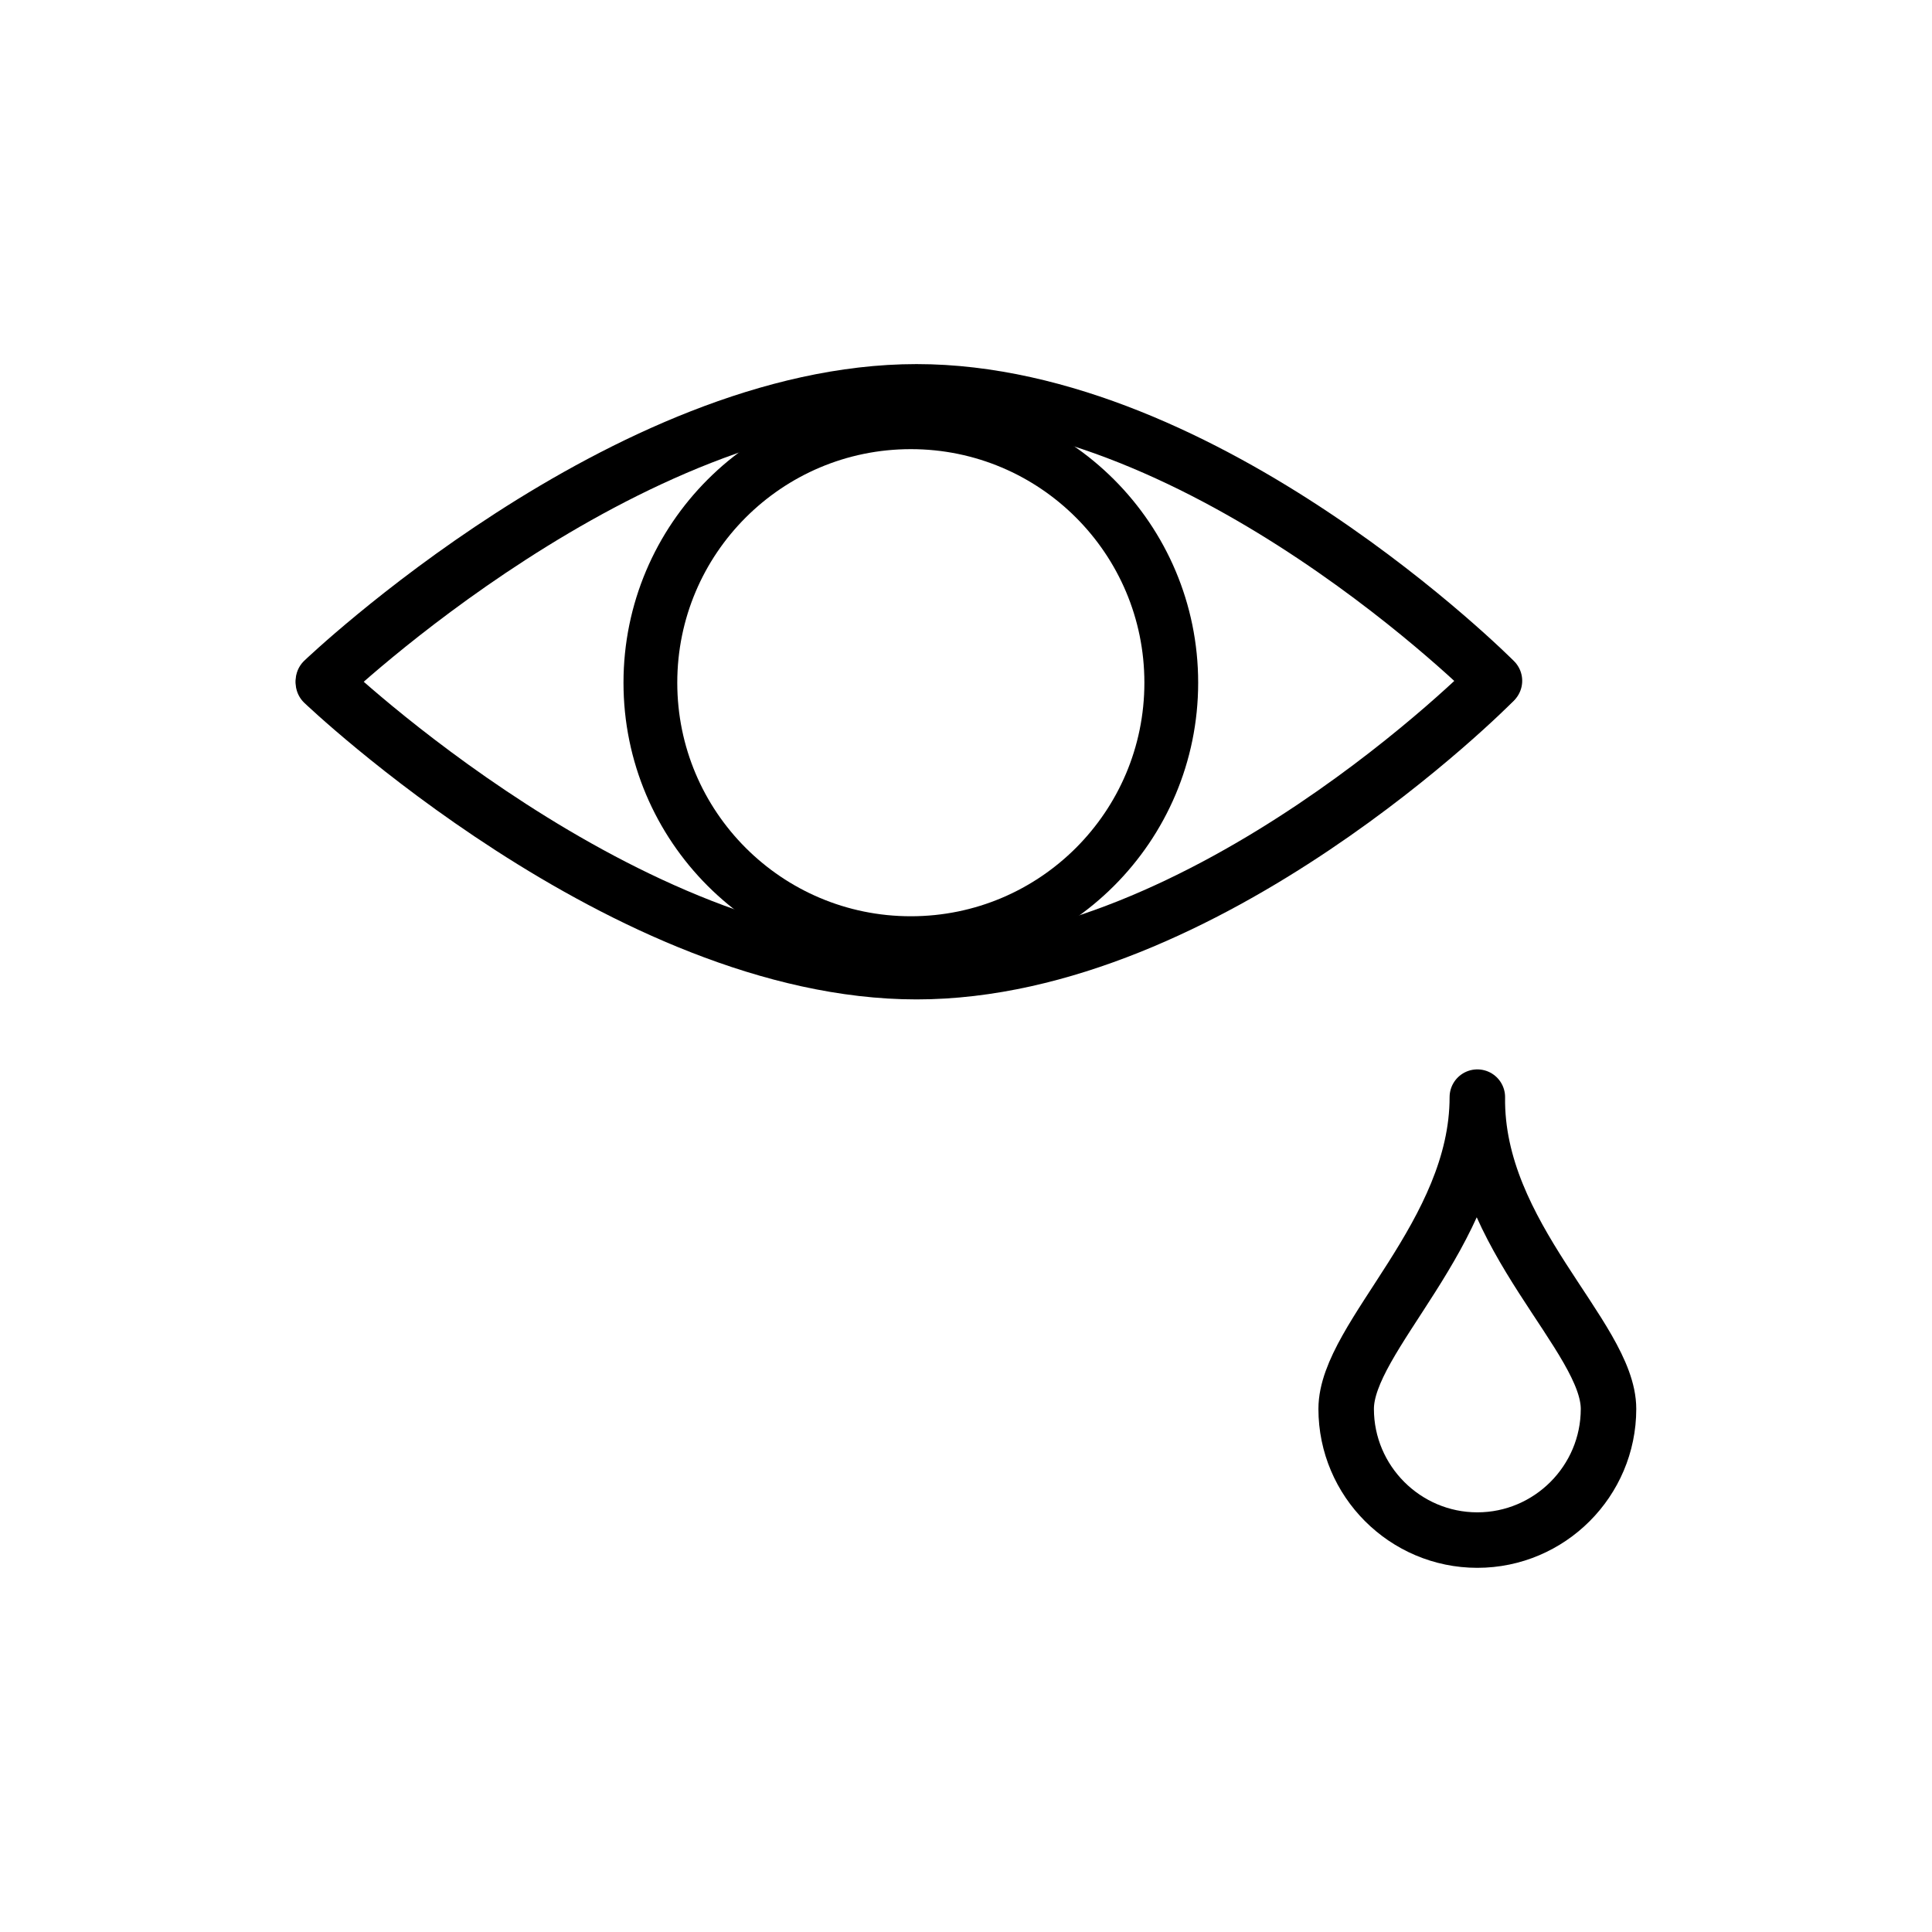 <?xml version="1.0" encoding="UTF-8"?>
<!-- Uploaded to: SVG Repo, www.svgrepo.com, Generator: SVG Repo Mixer Tools -->
<svg width="800px" height="800px" version="1.1" viewBox="144 144 512 512" xmlns="http://www.w3.org/2000/svg">
 <defs>
  <clipPath id="a">
   <path d="m148.09 148.09h503.81v447.91h-503.81z"/>
  </clipPath>
 </defs>
 <g clip-path="url(#a)">
  <path transform="matrix(5.038 0 0 5.038 148.09 148.09)" d="m60.8 35.1c0 7.567-6.134 13.7-13.7 13.7-7.566 0-13.7-6.134-13.7-13.7 0-7.566 6.134-13.7 13.7-13.7 7.567 0 13.7 6.134 13.7 13.7" fill="none" stroke="#000000" stroke-miterlimit="10" stroke-width="2.829"/>
 </g>
 <path transform="matrix(5.038 0 0 5.038 148.09 148.09)" d="m16.2 35s15.9-15.2 31.2-15.2 30.4 15.2 30.4 15.2" fill="none" stroke="#000000" stroke-linecap="round" stroke-linejoin="round" stroke-miterlimit="10" stroke-width="2.919"/>
 <path transform="matrix(5.038 0 0 5.038 148.09 148.09)" d="m16.2 35.1s15.9 15.2 31.2 15.2 30.3-15.2 30.3-15.2" fill="none" stroke="#000000" stroke-linecap="round" stroke-linejoin="round" stroke-miterlimit="10" stroke-width="2.919"/>
 <path transform="matrix(5.038 0 0 5.038 148.09 148.09)" d="m83.8 73.3c0 3.8-3.1 6.9-6.9 6.9-3.8 0-6.9-3.1-6.9-6.9 0-3.8 6.9-9.2 6.9-16.4-0.1 7.3 6.9 12.6 6.9 16.4zm0 0" fill="none" stroke="#000000" stroke-linecap="round" stroke-linejoin="round" stroke-miterlimit="10" stroke-width="2.919"/>
</svg>
